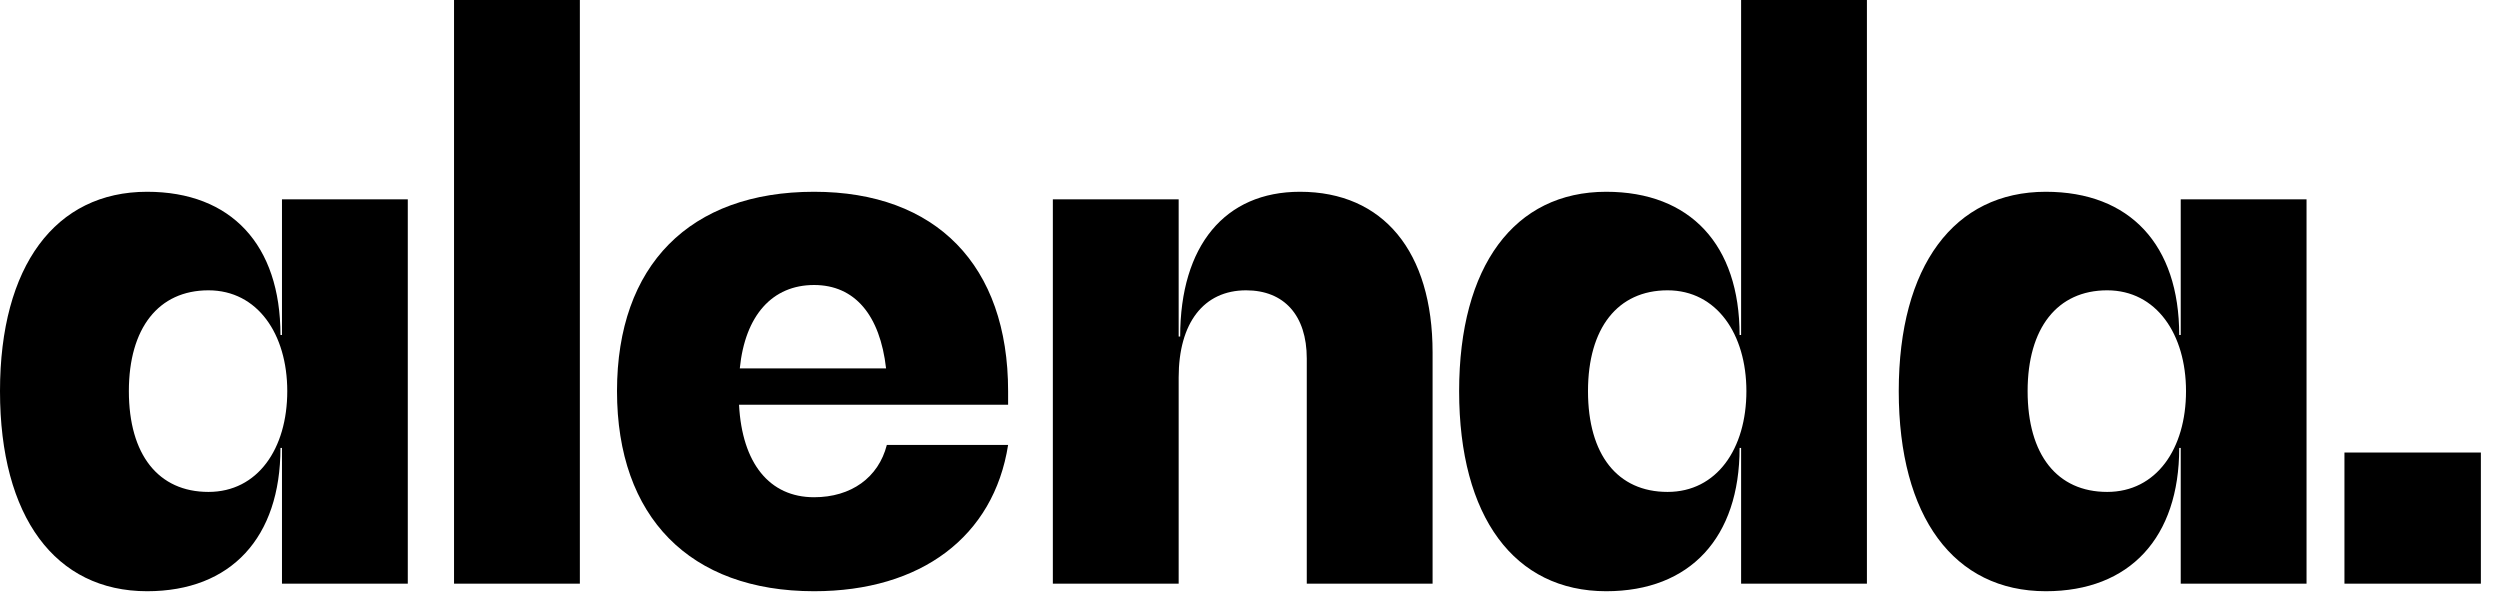 <svg width="86" height="21" viewBox="0 0 86 21" fill="none" xmlns="http://www.w3.org/2000/svg">
<path d="M9.7 6.858V11.525H9.648C9.648 8.422 7.953 6.597 5.059 6.597C1.903 6.597 0 9.152 0 13.455C0 17.783 1.903 20.338 5.059 20.338C7.953 20.338 9.648 18.487 9.648 15.41H9.7V20.078H14.028V6.858H9.7ZM7.171 16.922C5.45 16.922 4.433 15.645 4.433 13.455C4.433 11.29 5.45 9.987 7.171 9.987C8.865 9.987 9.882 11.499 9.882 13.455C9.882 15.436 8.865 16.922 7.171 16.922Z" fill="black"/>
<path d="M15.619 20.078H19.947V0H15.619V20.078Z" fill="black"/>
<path d="M34.679 13.455C34.679 9.126 32.202 6.597 28.004 6.597C23.728 6.597 21.225 9.126 21.225 13.455C21.225 17.783 23.728 20.338 28.004 20.338C31.681 20.338 34.184 18.461 34.679 15.306H30.507C30.22 16.427 29.282 17.105 28.004 17.105C26.466 17.105 25.527 15.932 25.423 13.924H34.679V13.455ZM28.004 9.804C29.412 9.804 30.273 10.847 30.481 12.672H25.449C25.631 10.847 26.57 9.804 28.004 9.804Z" fill="black"/>
<path d="M44.718 6.597C42.137 6.597 40.598 8.448 40.598 11.577H40.546V6.858H36.218V20.078H40.546V12.985C40.546 11.108 41.407 9.987 42.867 9.987C44.171 9.987 44.953 10.847 44.953 12.333V20.078H49.281V12.125C49.281 8.657 47.586 6.597 44.718 6.597Z" fill="black"/>
<path d="M59.894 0V11.525H59.842C59.842 8.422 58.147 6.597 55.252 6.597C52.097 6.597 50.194 9.152 50.194 13.455C50.194 17.783 52.097 20.338 55.252 20.338C58.147 20.338 59.842 18.487 59.842 15.41H59.894V20.078H64.222V0H59.894ZM57.364 16.922C55.644 16.922 54.627 15.645 54.627 13.455C54.627 11.29 55.644 9.987 57.364 9.987C59.059 9.987 60.076 11.499 60.076 13.455C60.076 15.436 59.059 16.922 57.364 16.922Z" fill="black"/>
<path d="M75.017 6.858V11.525H74.965C74.965 8.422 73.27 6.597 70.375 6.597C67.22 6.597 65.317 9.152 65.317 13.455C65.317 17.783 67.22 20.338 70.375 20.338C73.27 20.338 74.965 18.487 74.965 15.41H75.017V20.078H79.345V6.858H75.017ZM72.487 16.922C70.766 16.922 69.75 15.645 69.75 13.455C69.75 11.29 70.766 9.987 72.487 9.987C74.182 9.987 75.199 11.499 75.199 13.455C75.199 15.436 74.182 16.922 72.487 16.922Z" fill="black"/>
<path d="M80.649 15.567V20.078H85.342V15.567H80.649Z" fill="black"/>
</svg>
